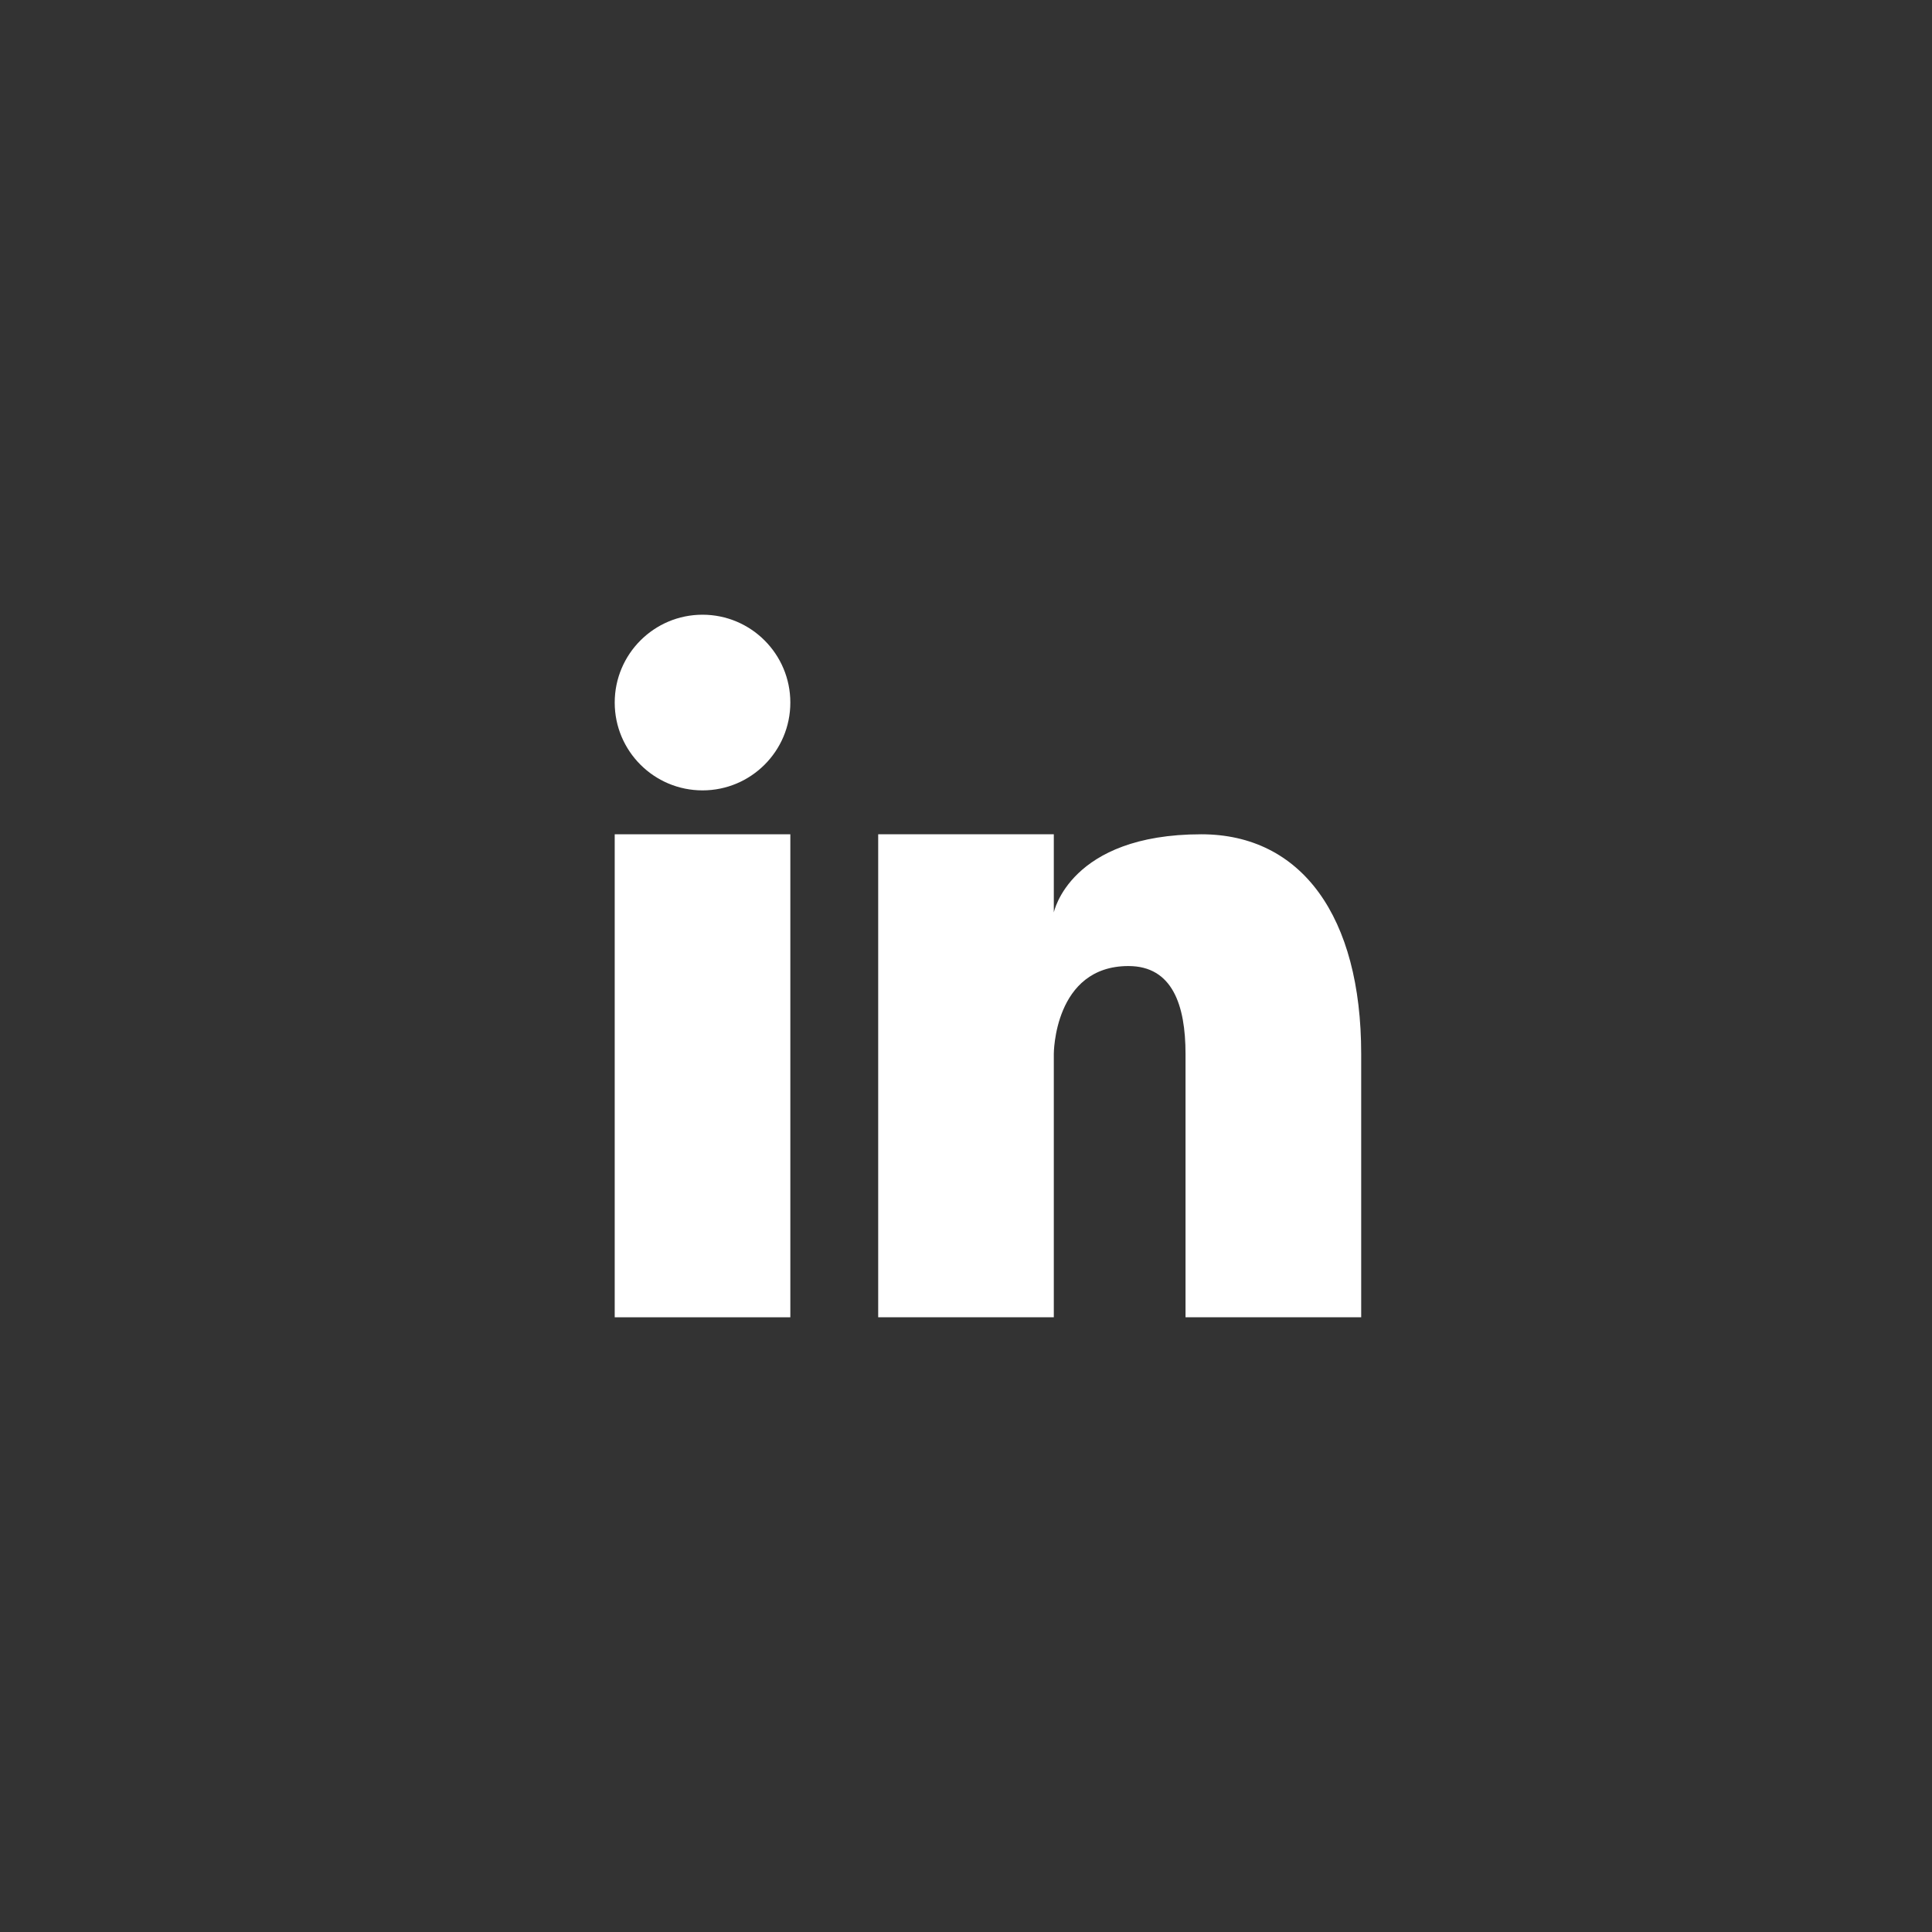 <?xml version="1.0" encoding="UTF-8"?> <svg xmlns="http://www.w3.org/2000/svg" width="40" height="40" viewBox="0 0 40 40" fill="none"><rect x="0" y="0" width="40" height="40" fill="#333333" stroke="none"/><path d="M14.545 16.364C15.549 16.364 16.363 15.55 16.363 14.546C16.363 13.542 15.549 12.727 14.545 12.727C13.541 12.727 12.727 13.542 12.727 14.546C12.727 15.55 13.541 16.364 14.545 16.364Z" fill="white"></path><path d="M16.363 17.273H12.727V27.273H16.363V17.273Z" fill="white"></path><path d="M24.872 17.273C22.145 17.273 21.818 18.892 21.818 18.892V17.273H18.182V27.273H21.818V21.819C21.818 21.819 21.818 20.001 23.363 20.001C24.273 20.001 24.545 20.81 24.545 21.819V27.273H28.182V21.819C28.182 18.973 26.945 17.273 24.872 17.273Z" fill="white"></path></svg> 